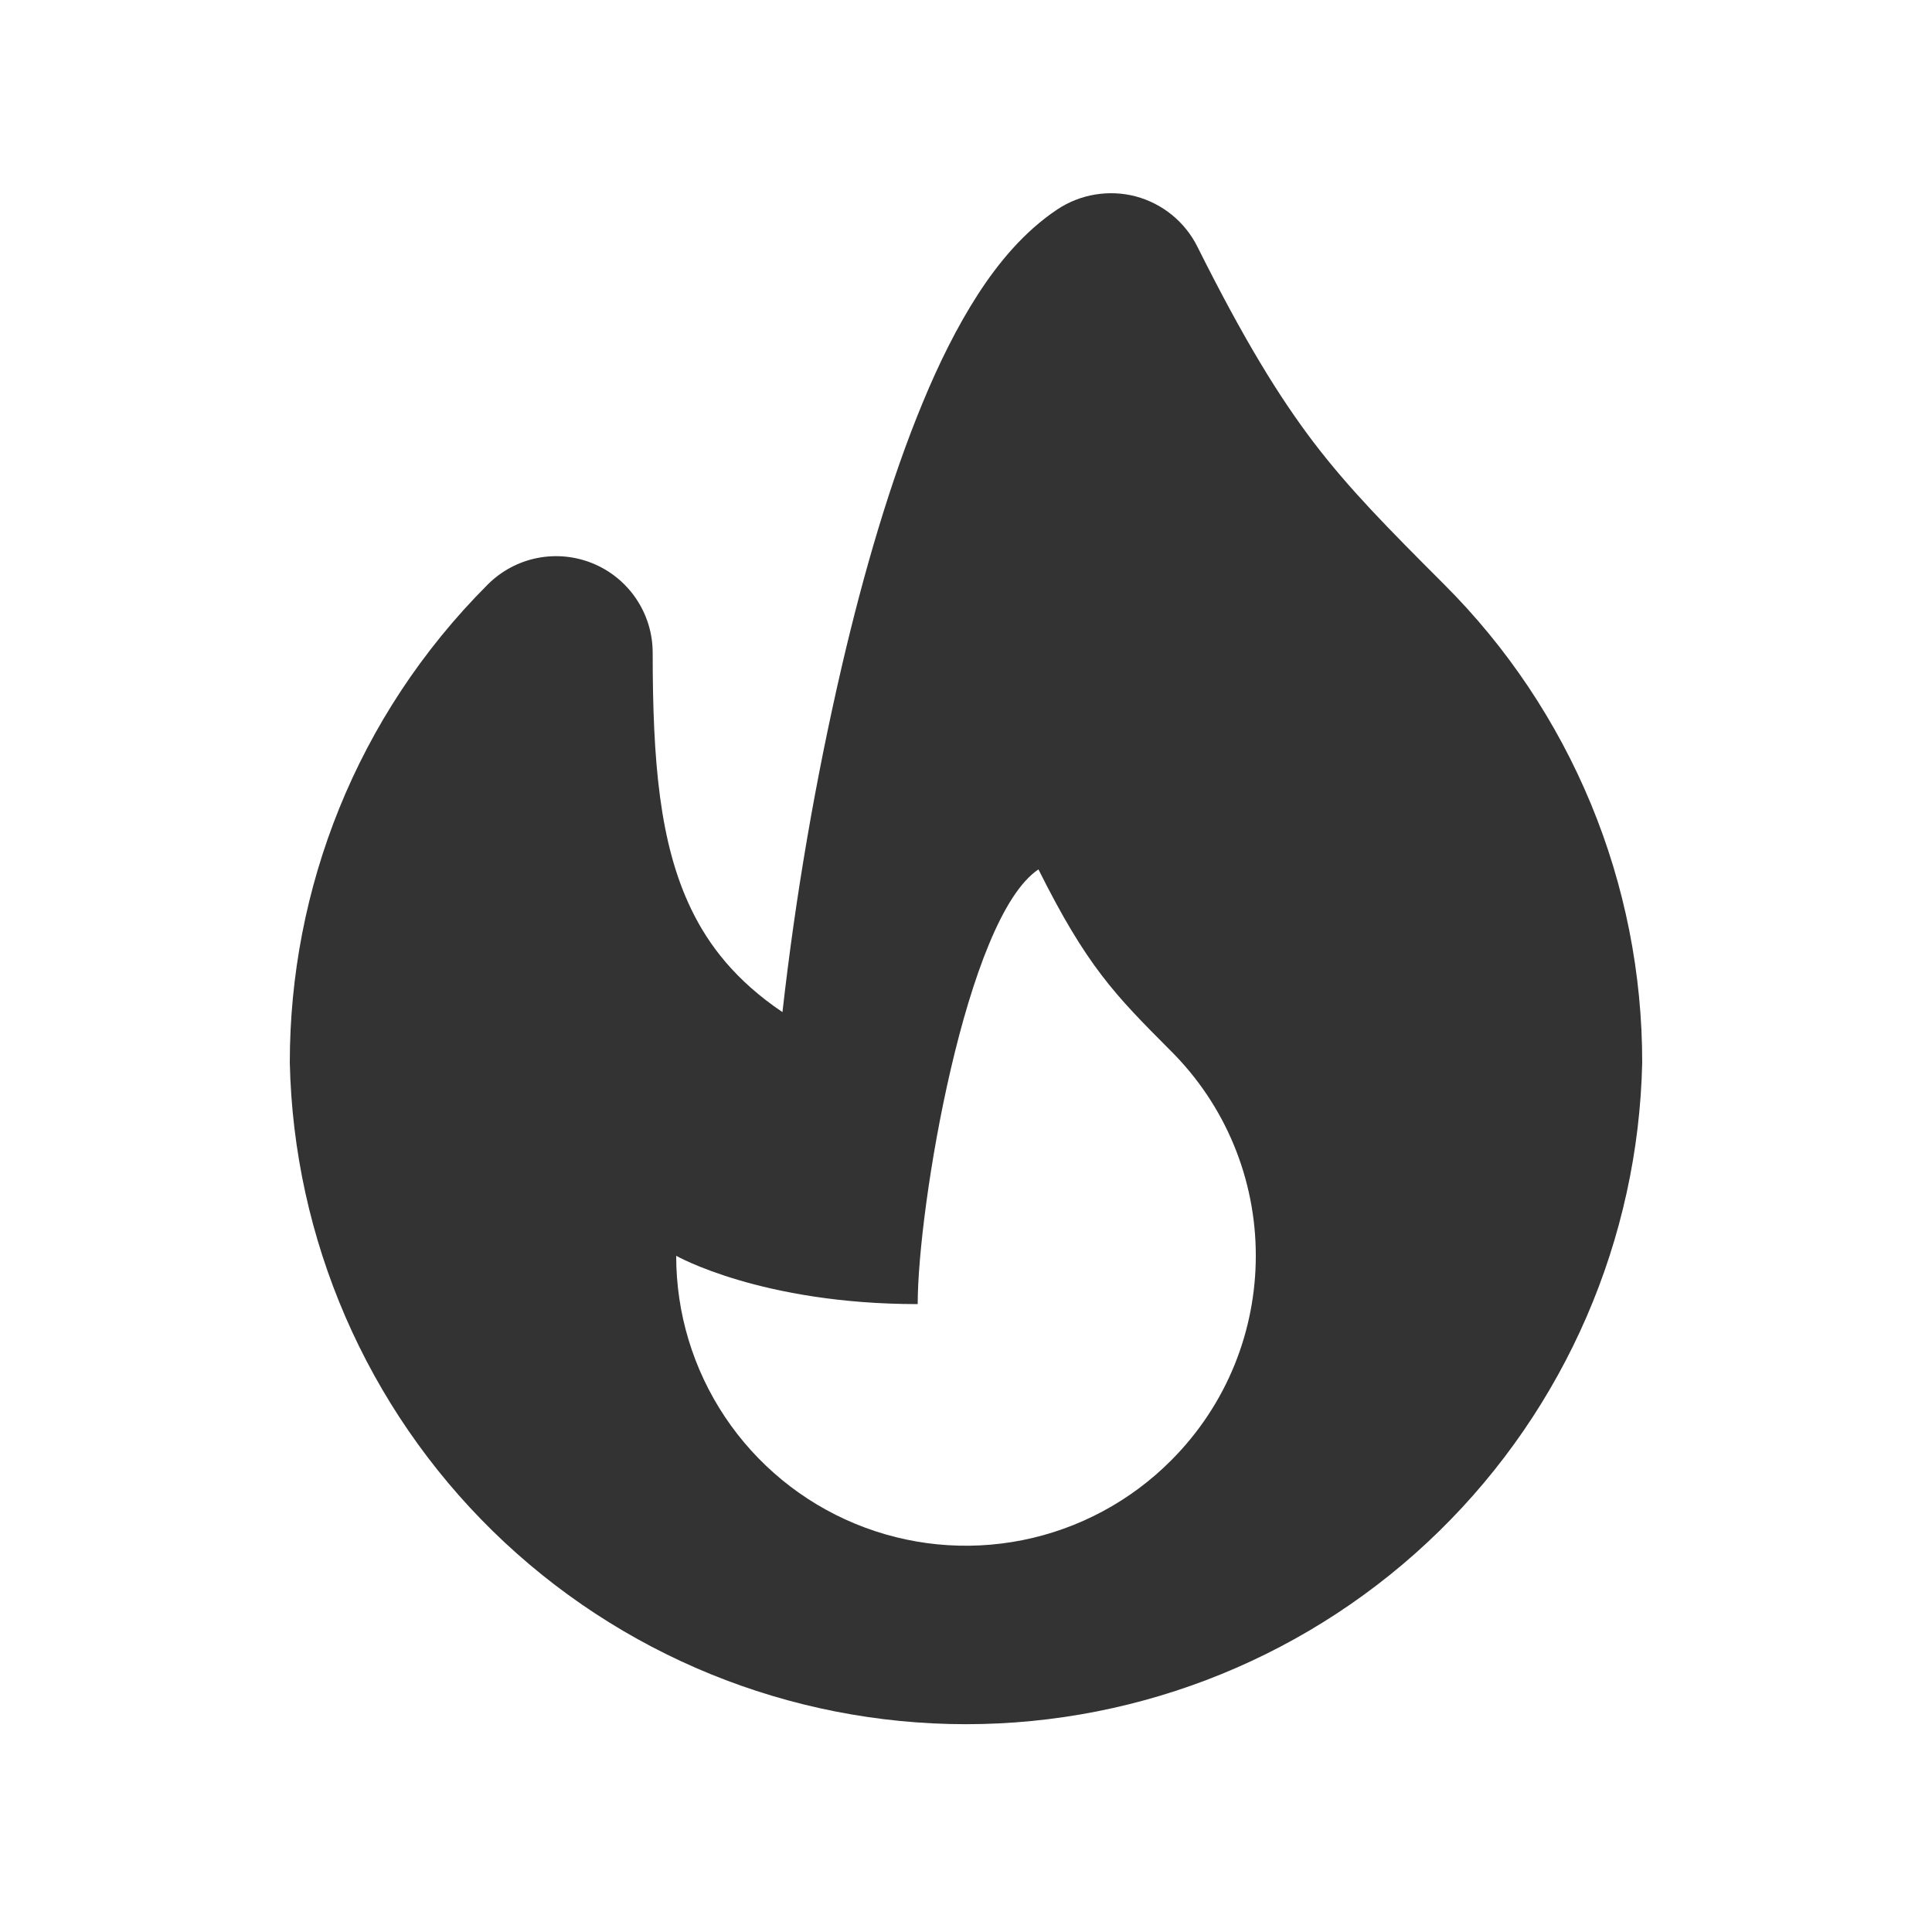 <?xml version="1.0" encoding="UTF-8"?> <svg xmlns="http://www.w3.org/2000/svg" width="52" height="52" viewBox="0 0 52 52" fill="none"><path fill-rule="evenodd" clip-rule="evenodd" d="M30.567 5.286C30.924 5.381 31.257 5.551 31.543 5.784C31.829 6.017 32.062 6.308 32.227 6.638C33.484 9.152 34.422 10.677 35.364 11.916C36.322 13.169 37.332 14.191 38.87 15.73C40.562 17.419 41.903 19.425 42.818 21.633C43.733 23.842 44.202 26.209 44.2 28.6C44.096 33.358 42.133 37.886 38.731 41.215C35.329 44.543 30.759 46.407 26 46.407C21.241 46.407 16.671 44.543 13.269 41.215C9.867 37.886 7.904 33.358 7.8 28.6C7.8 23.946 9.577 19.283 13.13 15.73C13.494 15.367 13.957 15.119 14.461 15.019C14.965 14.919 15.487 14.971 15.962 15.167C16.437 15.364 16.843 15.697 17.128 16.124C17.414 16.551 17.567 17.053 17.567 17.567C17.567 20.479 17.749 22.698 18.603 24.468C19.071 25.441 19.801 26.392 21.06 27.241C21.413 24.111 21.946 21.004 22.657 17.936C23.242 15.422 23.97 12.918 24.839 10.827C25.272 9.778 25.764 8.786 26.321 7.923C26.862 7.087 27.556 6.238 28.457 5.637C28.764 5.433 29.111 5.296 29.475 5.236C29.838 5.176 30.211 5.192 30.567 5.286ZM31.514 39.314C30.424 40.406 29.034 41.151 27.521 41.453C26.008 41.755 24.439 41.601 23.013 41.01C21.587 40.42 20.369 39.419 19.512 38.136C18.655 36.852 18.198 35.343 18.2 33.8C18.2 33.8 20.486 35.1 24.7 35.1C24.7 32.5 26 24.7 27.95 23.4C29.25 26 29.993 26.762 31.514 28.286C32.24 29.009 32.816 29.868 33.208 30.814C33.6 31.761 33.801 32.775 33.8 33.8C33.8 35.797 33.037 37.793 31.514 39.314Z" fill="#333333"></path></svg> 